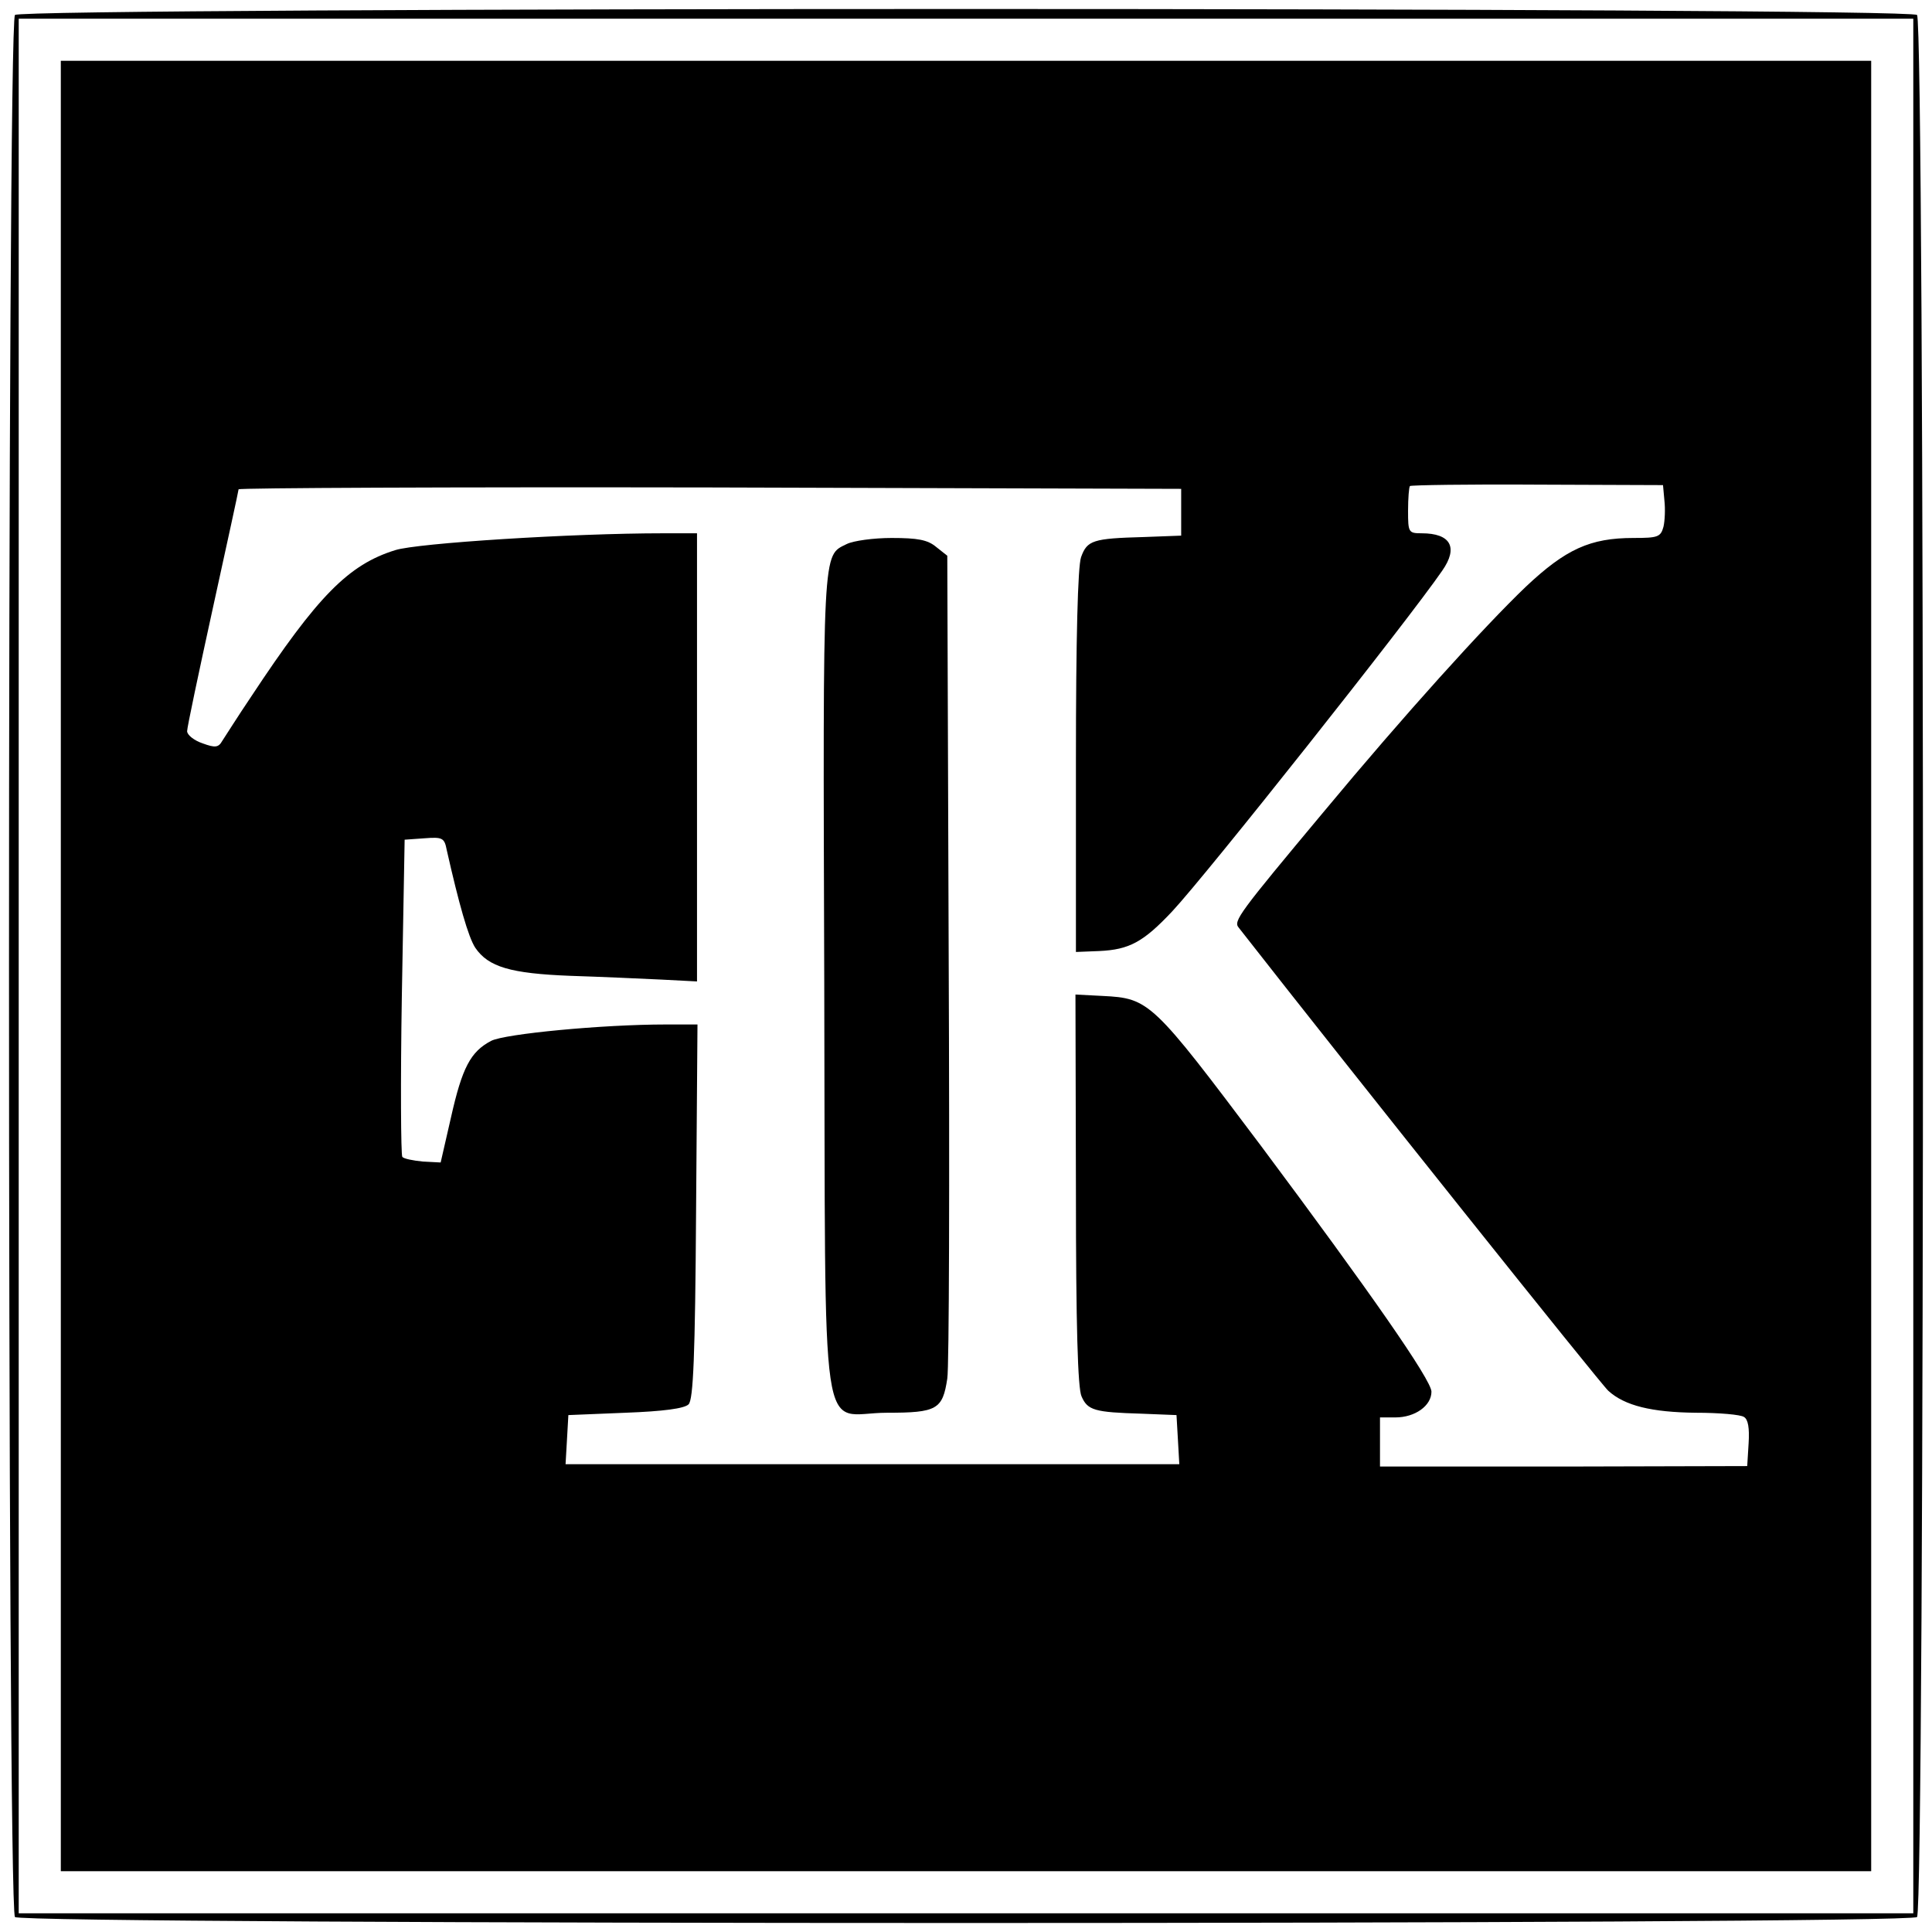 <?xml version="1.0" standalone="no"?>
<!DOCTYPE svg PUBLIC "-//W3C//DTD SVG 20010904//EN"
 "http://www.w3.org/TR/2001/REC-SVG-20010904/DTD/svg10.dtd">
<svg version="1.0" xmlns="http://www.w3.org/2000/svg"
 width="413pt" height="413pt" viewBox="0 0 413 413"
 preserveAspectRatio="xMidYMid meet">
<g transform="translate(0,413) scale(0.1,-0.1)"
fill="#000000" stroke="none">
<path d="M32 4098 c-17 -17 -17 -4049 0 -4066 17 -17 4049 -17 4066 0 17 17
17 4049 0 4066 -17 17 -4049 17 -4066 0z m4058 -2033 l0 -2025 -2025 0 -2025
0 0 2025 0 2025 2025 0 2025 0 0 -2025z"/>
<path d="M130 2065 l0 -1935 1935 0 1935 0 0 1935 0 1935 -1935 0 -1935 0 0
-1935z m3428 995 c2 -18 1 -43 -2 -56 -6 -22 -12 -24 -64 -24 -93 0 -145 -24
-230 -104 -89 -85 -260 -274 -432 -481 -182 -218 -194 -234 -182 -248 244
-312 775 -977 790 -990 35 -32 93 -46 187 -47 50 0 96 -4 103 -9 9 -5 12 -24
10 -56 l-3 -49 -393 -1 -392 0 0 53 0 52 33 0 c42 0 77 25 77 55 0 25 -132
214 -364 525 -233 310 -239 316 -339 321 l-58 3 1 -417 c0 -292 4 -425 12
-442 13 -30 28 -34 128 -37 l75 -3 3 -52 3 -53 -656 0 -656 0 3 52 3 53 122 5
c81 3 126 9 135 18 10 10 14 102 16 412 l3 400 -68 0 c-135 0 -344 -20 -373
-35 -44 -23 -62 -57 -86 -164 l-22 -96 -38 2 c-21 2 -41 6 -44 10 -3 5 -4 159
-1 343 l6 335 42 3 c39 3 43 1 48 -25 26 -115 46 -186 61 -209 28 -41 75 -55
203 -60 64 -2 151 -6 194 -8 l77 -4 0 479 0 479 -72 0 c-196 0 -526 -21 -573
-36 -100 -31 -166 -98 -308 -313 -29 -43 -56 -86 -62 -95 -8 -14 -15 -15 -42
-5 -18 6 -33 18 -33 26 0 8 25 126 55 263 30 137 55 251 55 254 0 3 453 5
1008 4 l1007 -3 0 -50 0 -50 -80 -3 c-109 -3 -121 -7 -134 -43 -7 -20 -11
-173 -11 -437 l0 -407 50 2 c64 3 94 19 156 85 73 78 505 623 577 728 35 50
18 80 -44 80 -28 0 -29 2 -29 48 0 27 2 51 4 53 2 2 125 4 273 3 l268 -1 3
-33z"/>
<path d="M1810 2967 c-52 -26 -51 3 -48 -938 3 -1028 -12 -919 134 -919 107 0
119 7 129 73 4 23 5 428 3 900 l-3 859 -24 19 c-18 15 -39 19 -95 19 -39 0
-82 -6 -96 -13z"/>
</g>
</svg>
